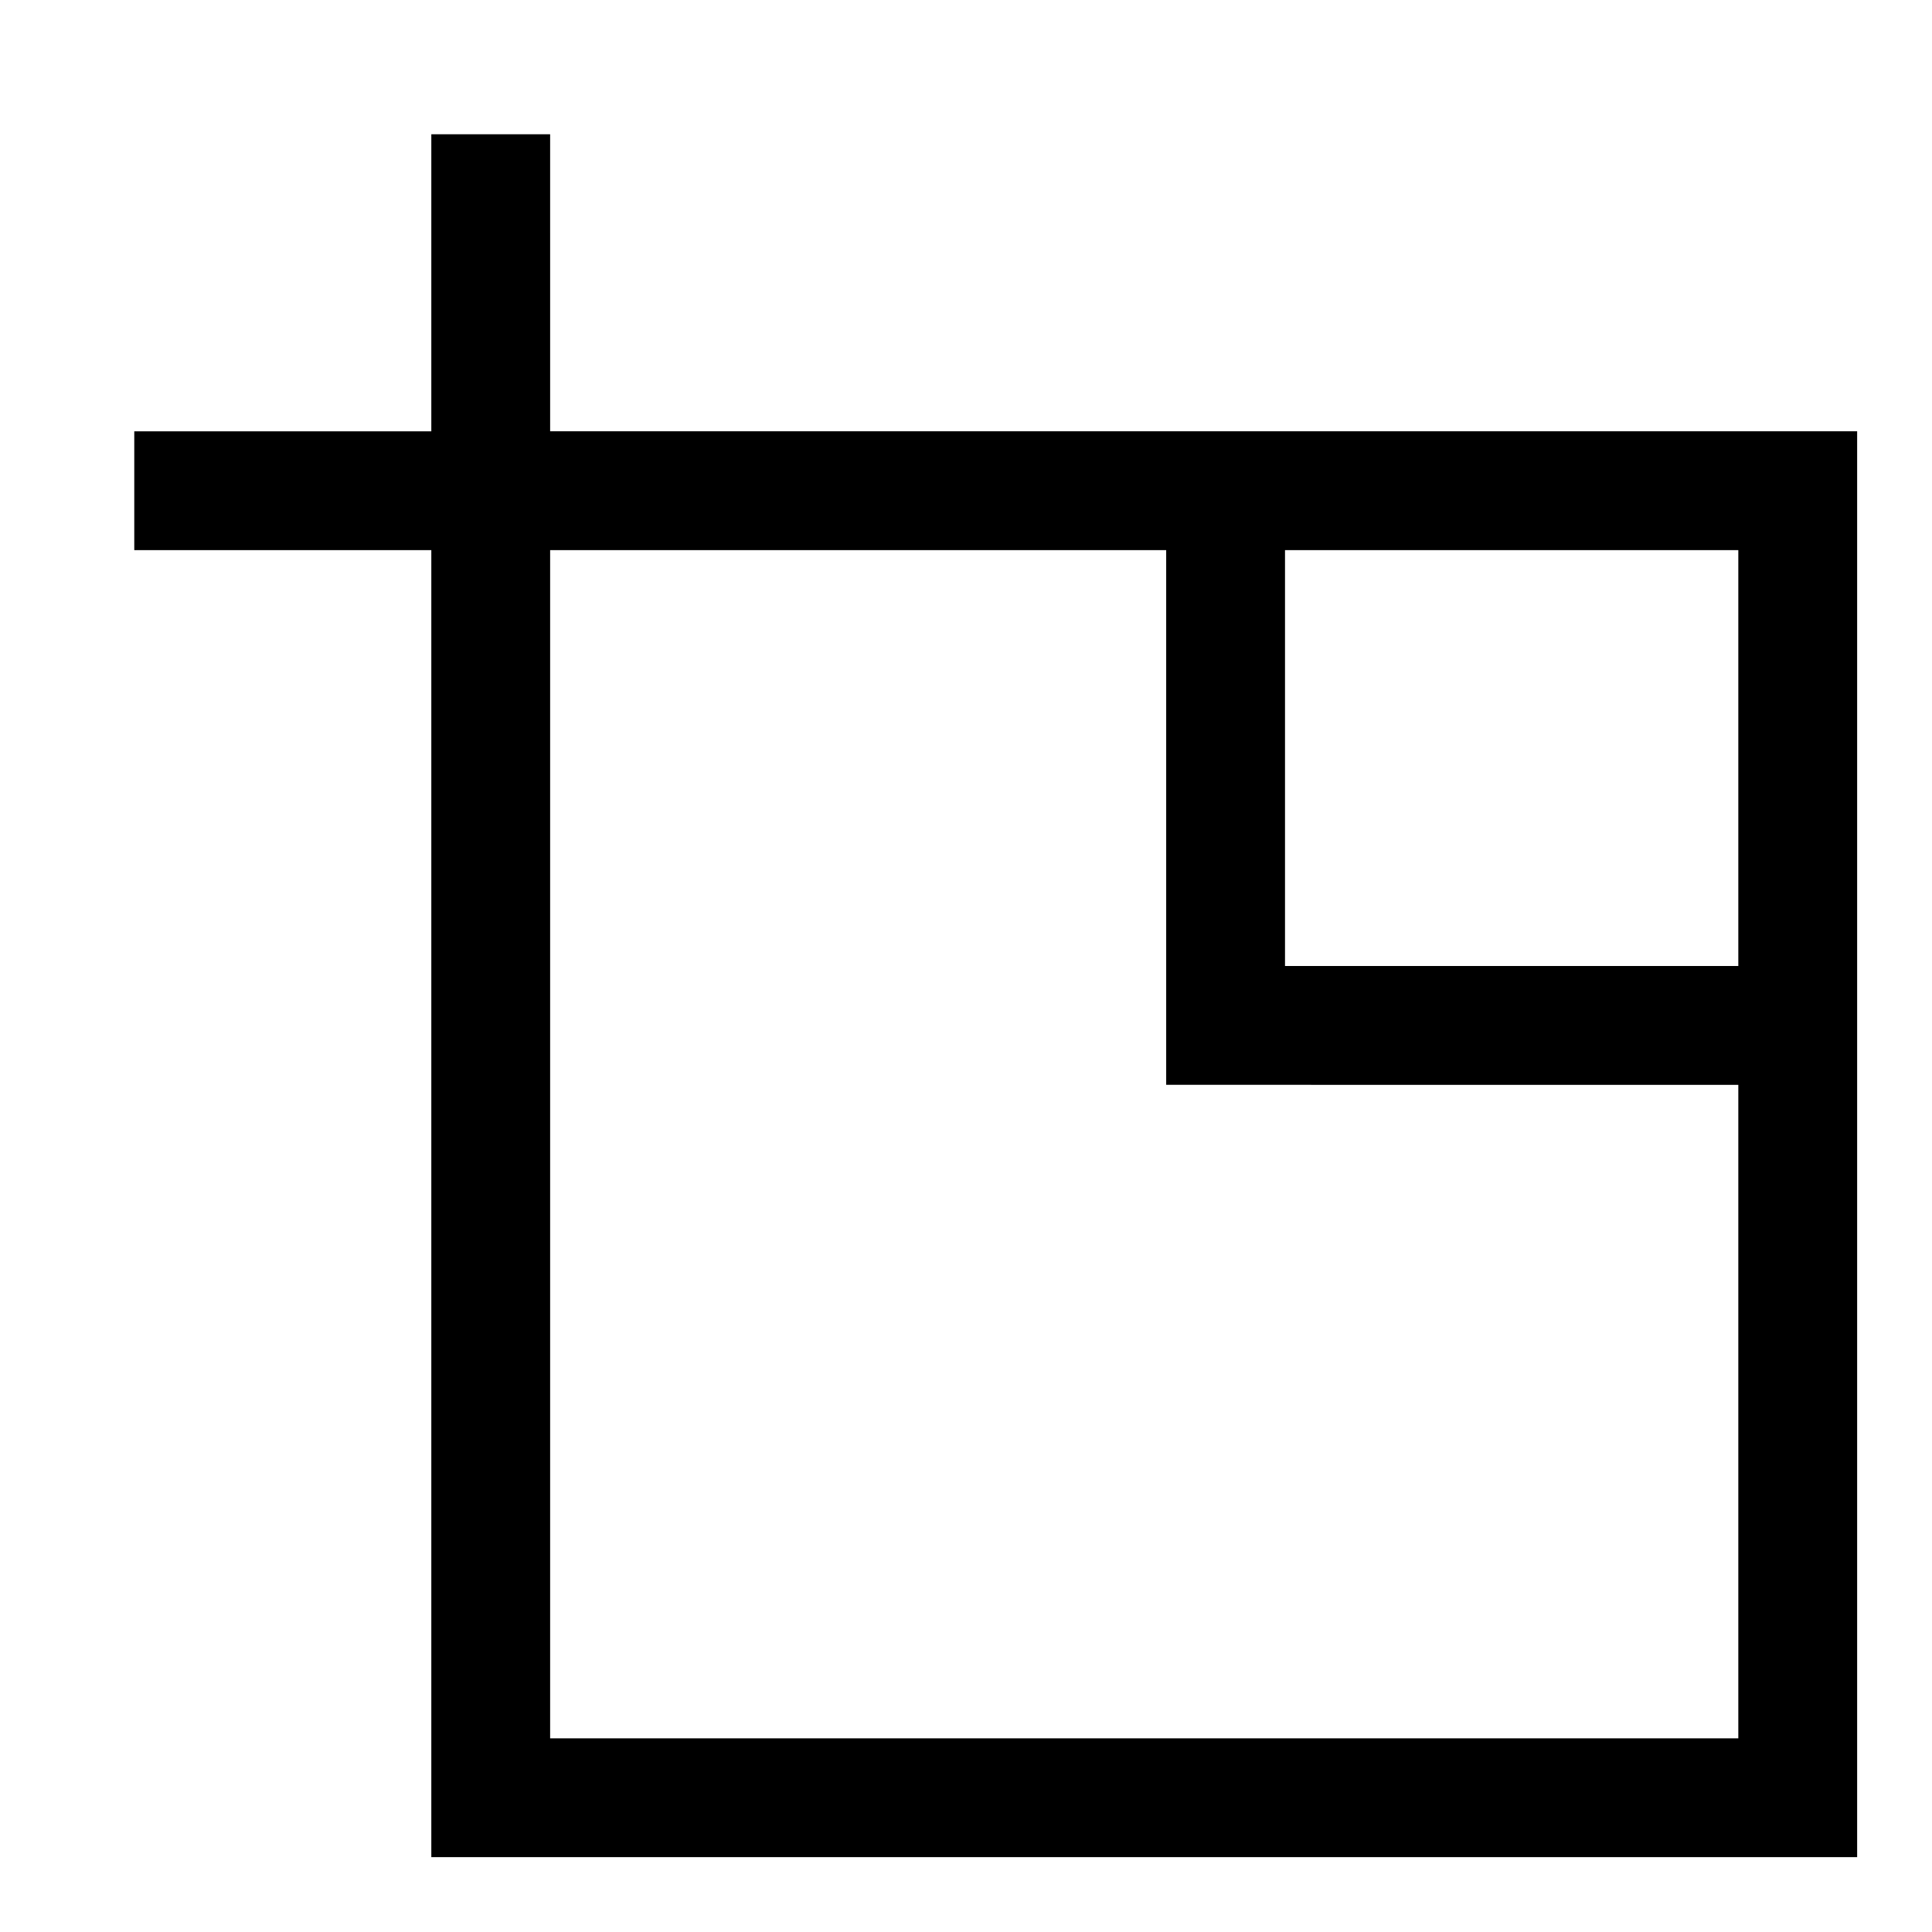 <?xml version="1.0" encoding="UTF-8"?>
<!-- Uploaded to: SVG Repo, www.svgrepo.com, Generator: SVG Repo Mixer Tools -->
<svg fill="#000000" width="800px" height="800px" version="1.1" viewBox="144 144 512 512" xmlns="http://www.w3.org/2000/svg">
 <path d="m289.79 179.58h-31.488v78.719h-78.719v31.488h78.719v346.37h377.86v-377.86h-346.37zm314.88 220.42h-120.13v-110.21h120.13zm-151.62-110.21v141.7l151.62 0.004v173.18h-314.88v-314.88z"/>
</svg>